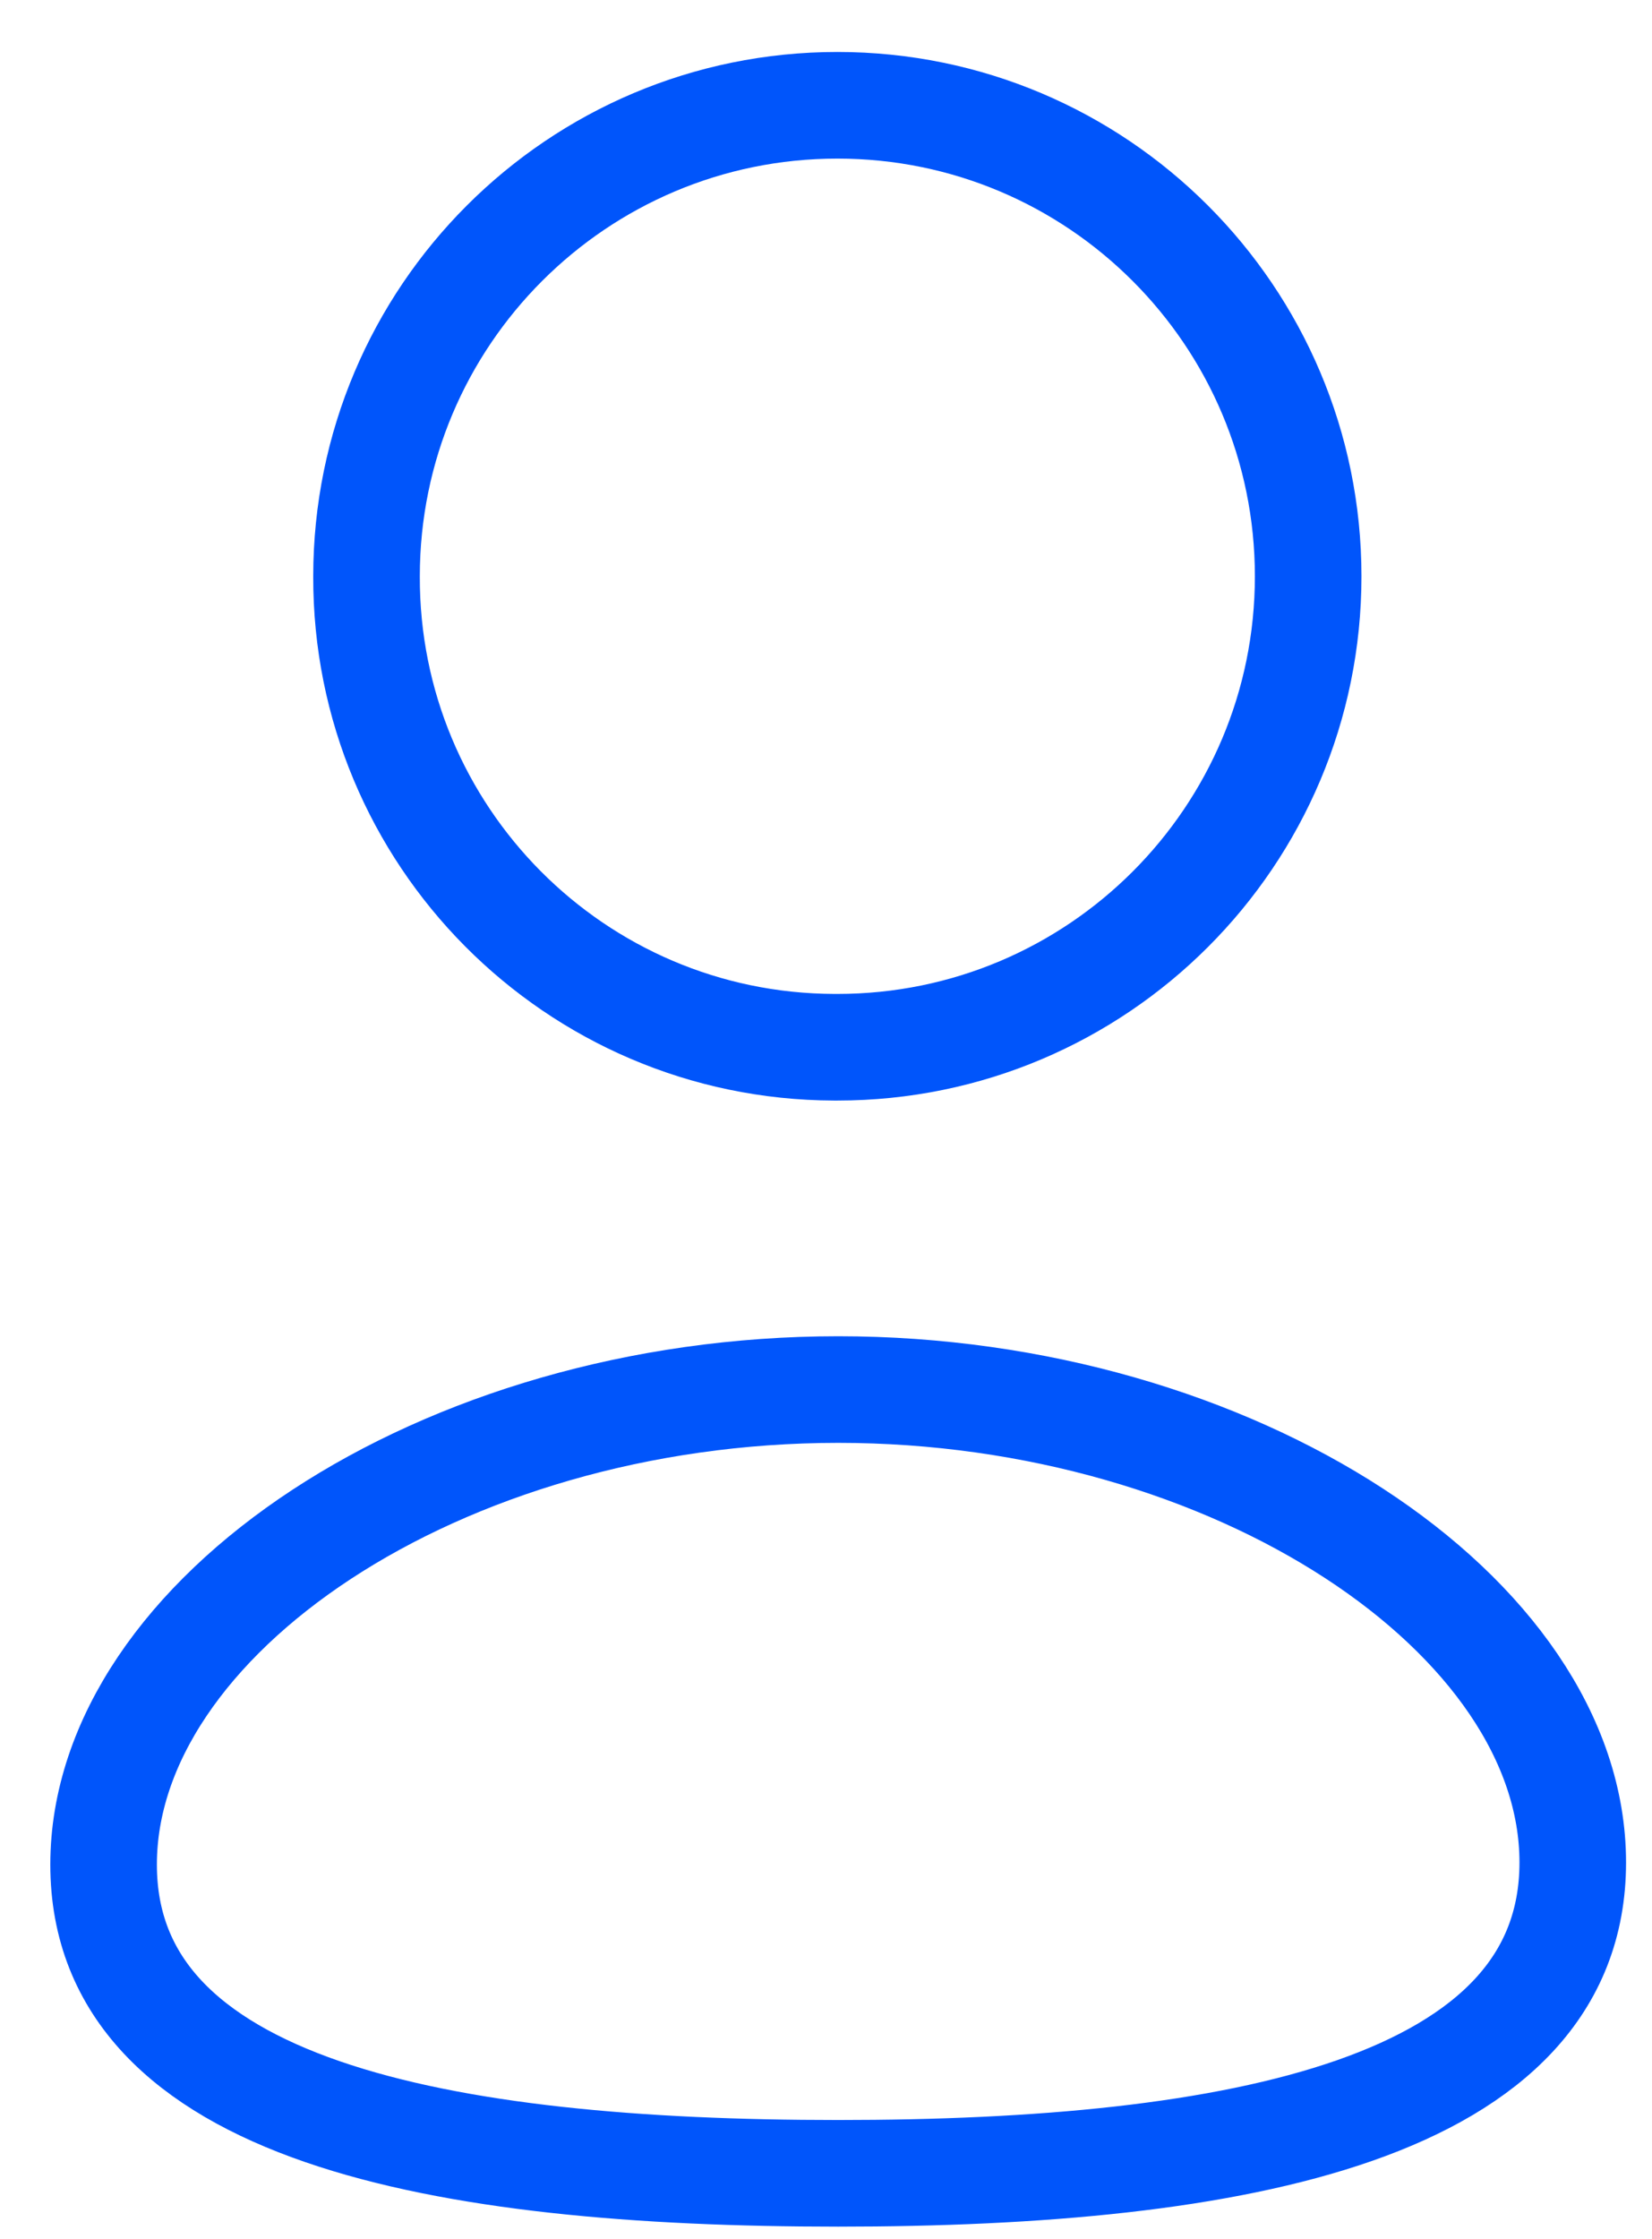 <?xml version="1.0" encoding="UTF-8"?> <svg xmlns="http://www.w3.org/2000/svg" width="31" height="42" viewBox="0 0 31 42" fill="none"> <path fill-rule="evenodd" clip-rule="evenodd" d="M15.729 40.767C8.294 40.767 1.944 39.61 1.944 34.976C1.944 30.343 8.253 26.065 15.729 26.065C23.163 26.065 29.513 30.301 29.513 34.935C29.513 39.566 23.204 40.767 15.729 40.767Z" stroke="#0055FB" stroke-width="2" stroke-linecap="round" stroke-linejoin="round"></path> <path fill-rule="evenodd" clip-rule="evenodd" d="M15.714 19.644C20.593 19.644 24.548 15.69 24.548 10.81C24.548 5.931 20.593 1.975 15.714 1.975C10.835 1.975 6.878 5.931 6.878 10.81C6.862 15.673 10.789 19.628 15.652 19.644C15.674 19.644 15.694 19.644 15.714 19.644Z" stroke="#0055FB" stroke-width="2" stroke-linecap="round" stroke-linejoin="round"></path> </svg> 